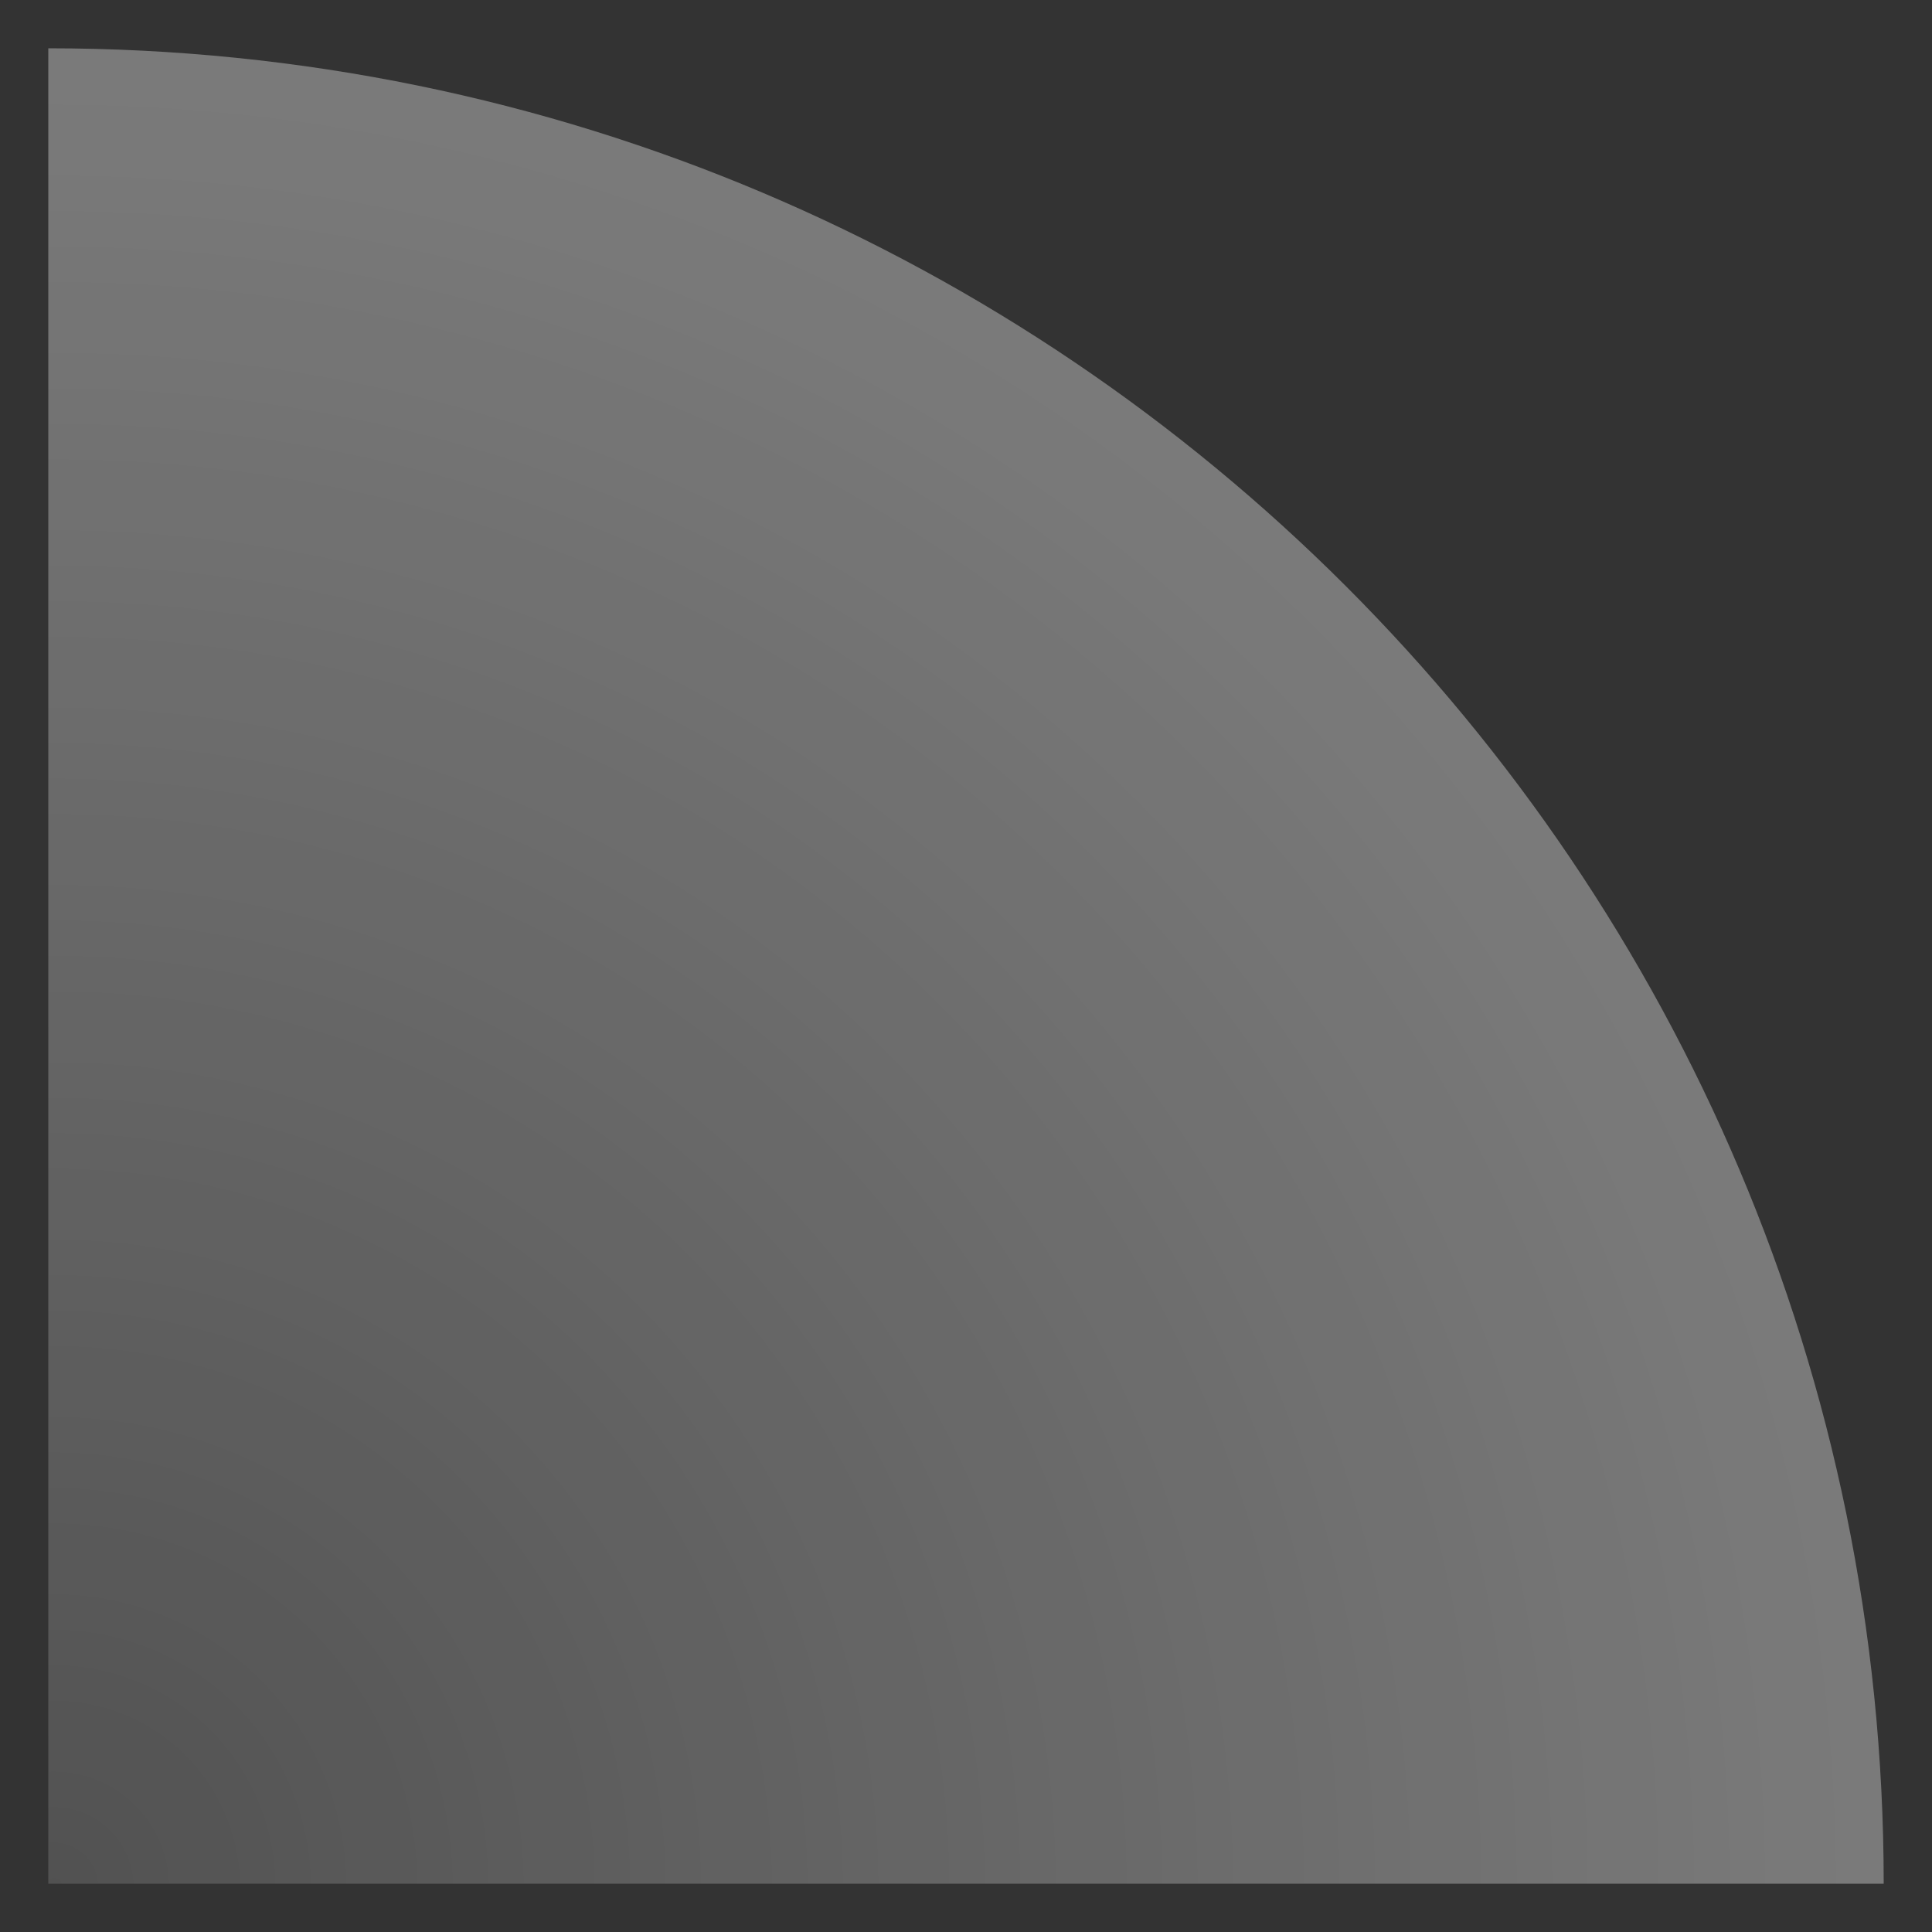 <?xml version="1.0" encoding="UTF-8" standalone="no"?><!DOCTYPE svg PUBLIC "-//W3C//DTD SVG 1.1//EN" "http://www.w3.org/Graphics/SVG/1.1/DTD/svg11.dtd"><svg width="100%" height="100%" viewBox="0 0 200 200" version="1.1" xmlns="http://www.w3.org/2000/svg" xmlns:xlink="http://www.w3.org/1999/xlink" xml:space="preserve" xmlns:serif="http://www.serif.com/" style="fill-rule:evenodd;clip-rule:evenodd;stroke-linejoin:round;stroke-miterlimit:2;"><rect x="0" y="0" width="200" height="200" fill="#333333" stroke="none"/><rect id="AngleFill" x="0" y="0" width="200" height="200" style="fill:none;"/><path d="M5,5c104.864,0 190,85.136 190,190c0,0 -190,0 -190,0l0,-190c0,0 0,0 0,0Z" style="fill:url(#_Radial1);"/><defs><radialGradient id="_Radial1" cx="0" cy="0" r="1" gradientUnits="userSpaceOnUse" gradientTransform="matrix(188.041,0,0,188.041,5.161,195.738)"><stop offset="0" style="stop-color:#fff;stop-opacity:0.15"/><stop offset="1" style="stop-color:#fff;stop-opacity:0.35"/></radialGradient></defs></svg>